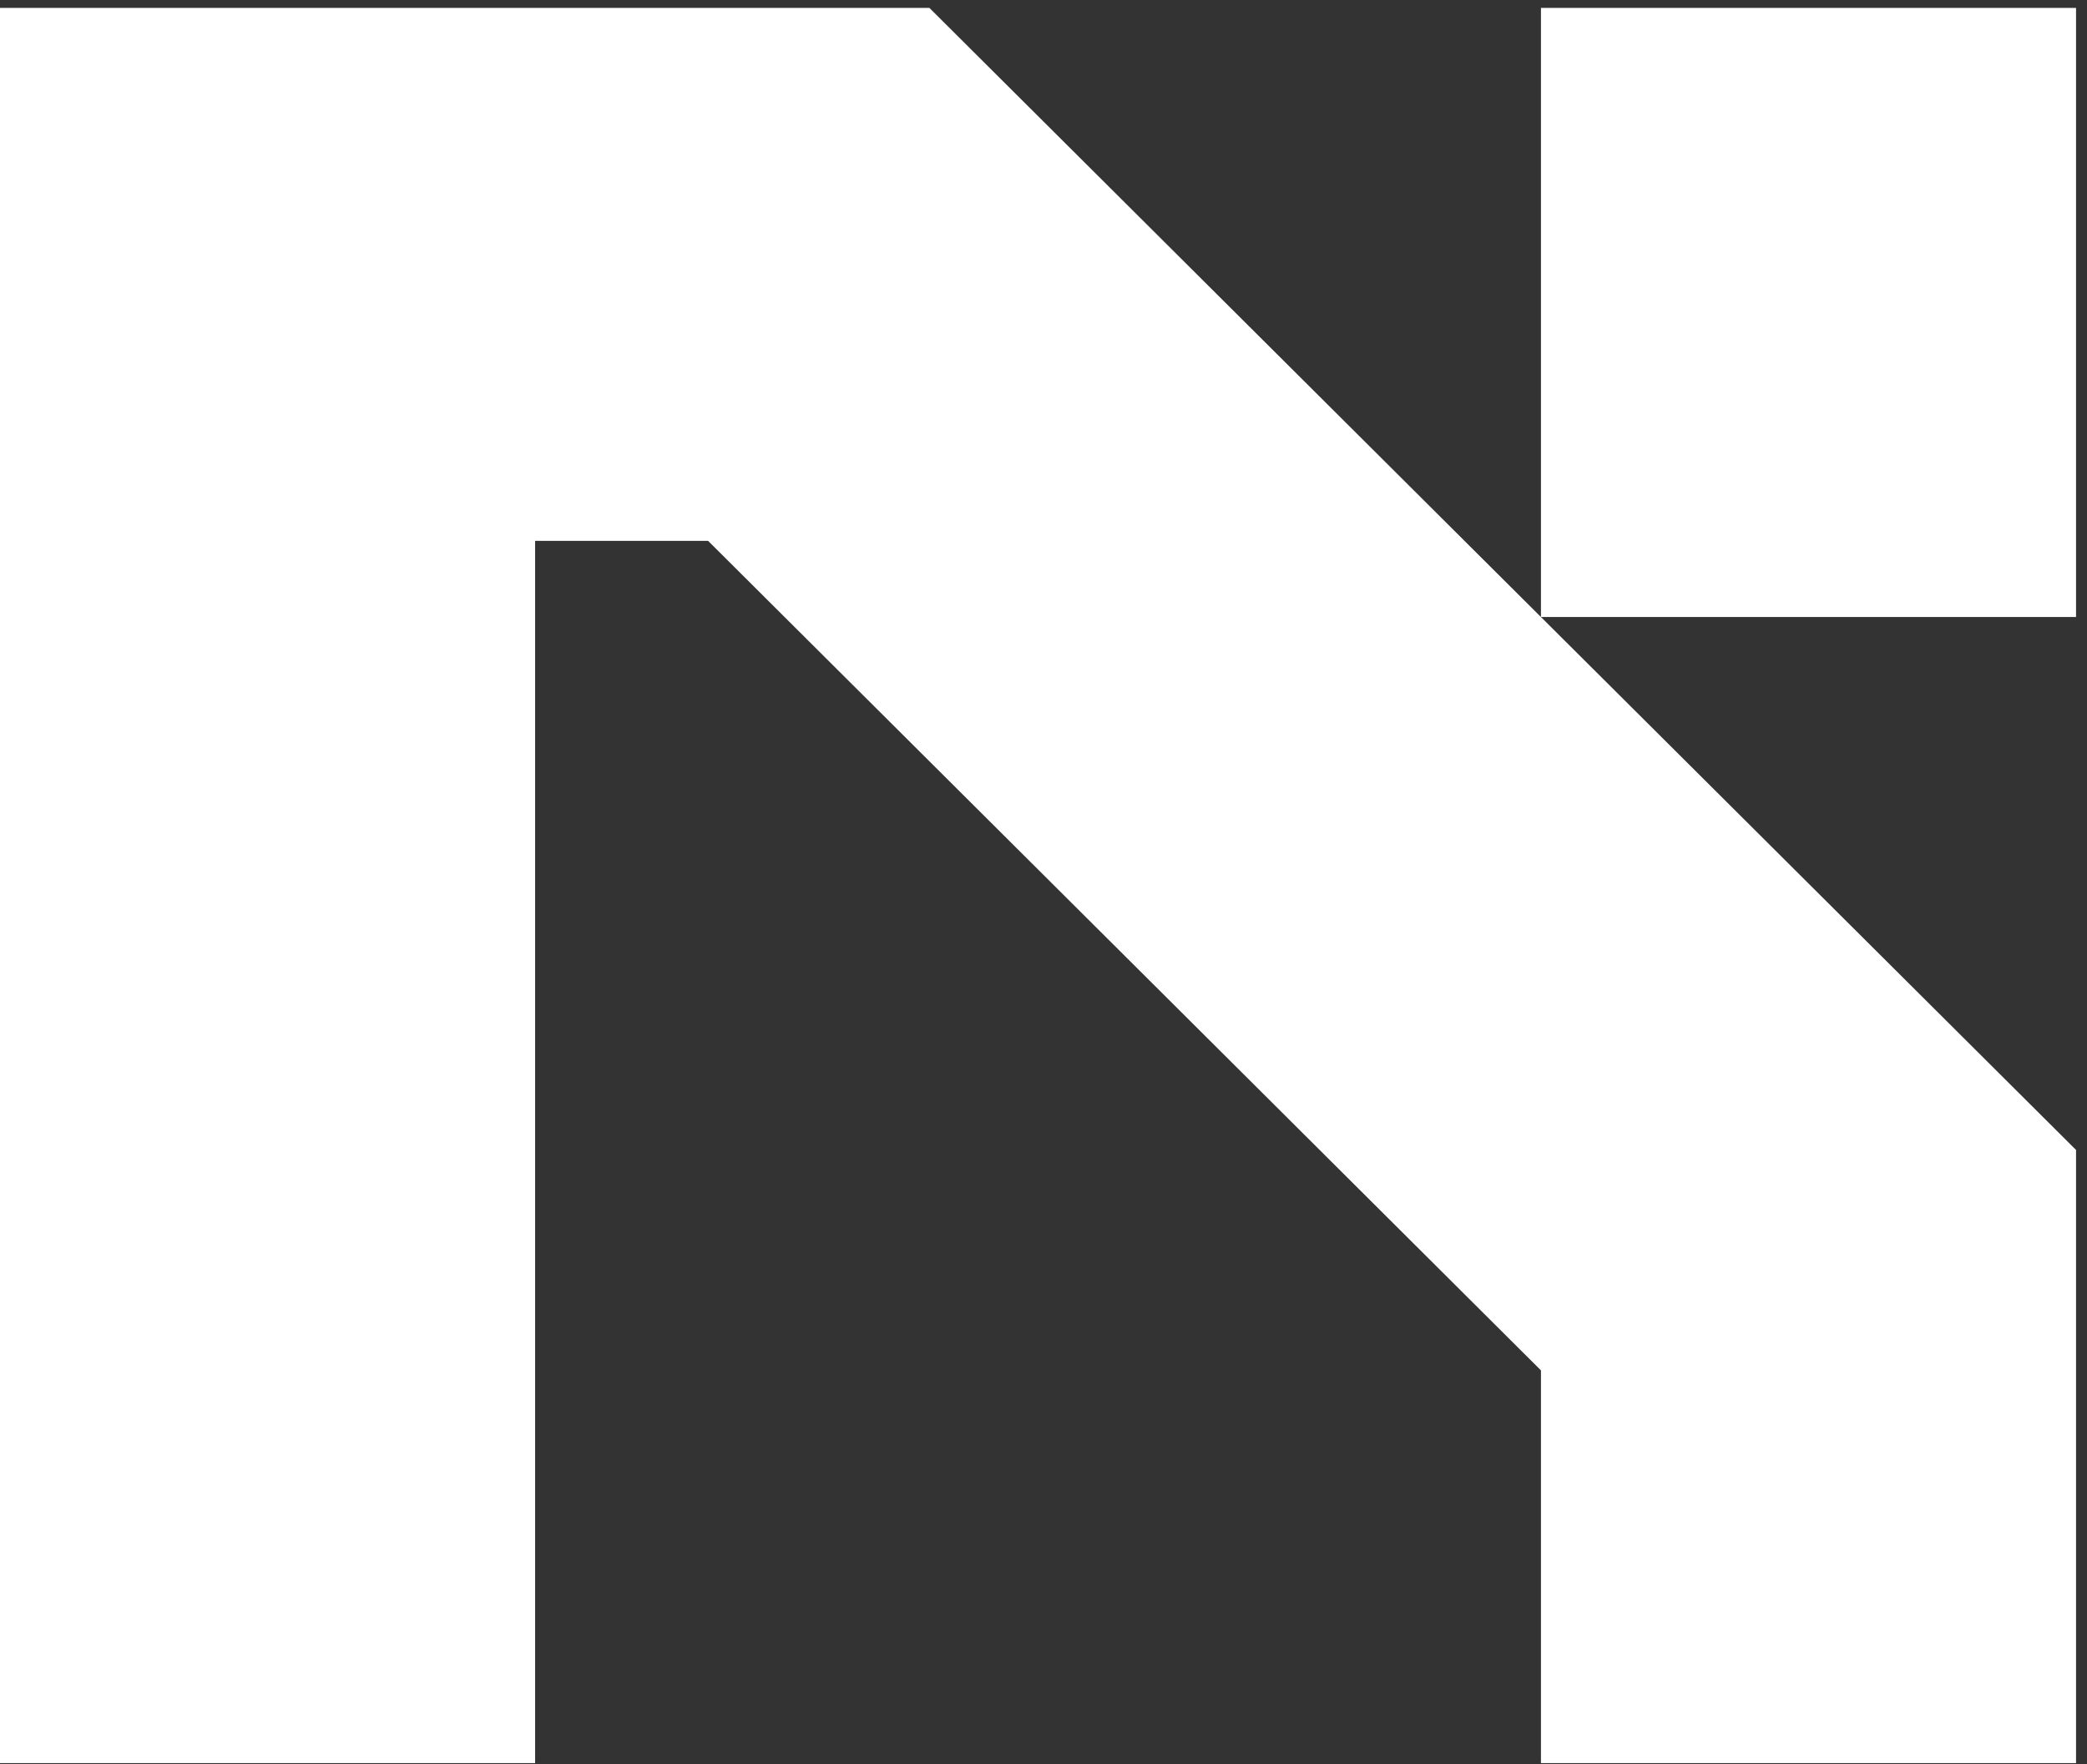 <svg width="84" height="71" viewBox="0 0 84 71" fill="none" xmlns="http://www.w3.org/2000/svg">
<rect x="0" y="0" width="84" height="71" fill="#333333" stroke="none"/>
<path d="M37.407 0.318L83.559 46.283V70.96H62.022V55.154L28.501 21.769H21.538V70.96H0V0.318H37.407ZM62.022 24.833V0.318H83.559V24.833H62.022Z" fill="white"/>
</svg>
